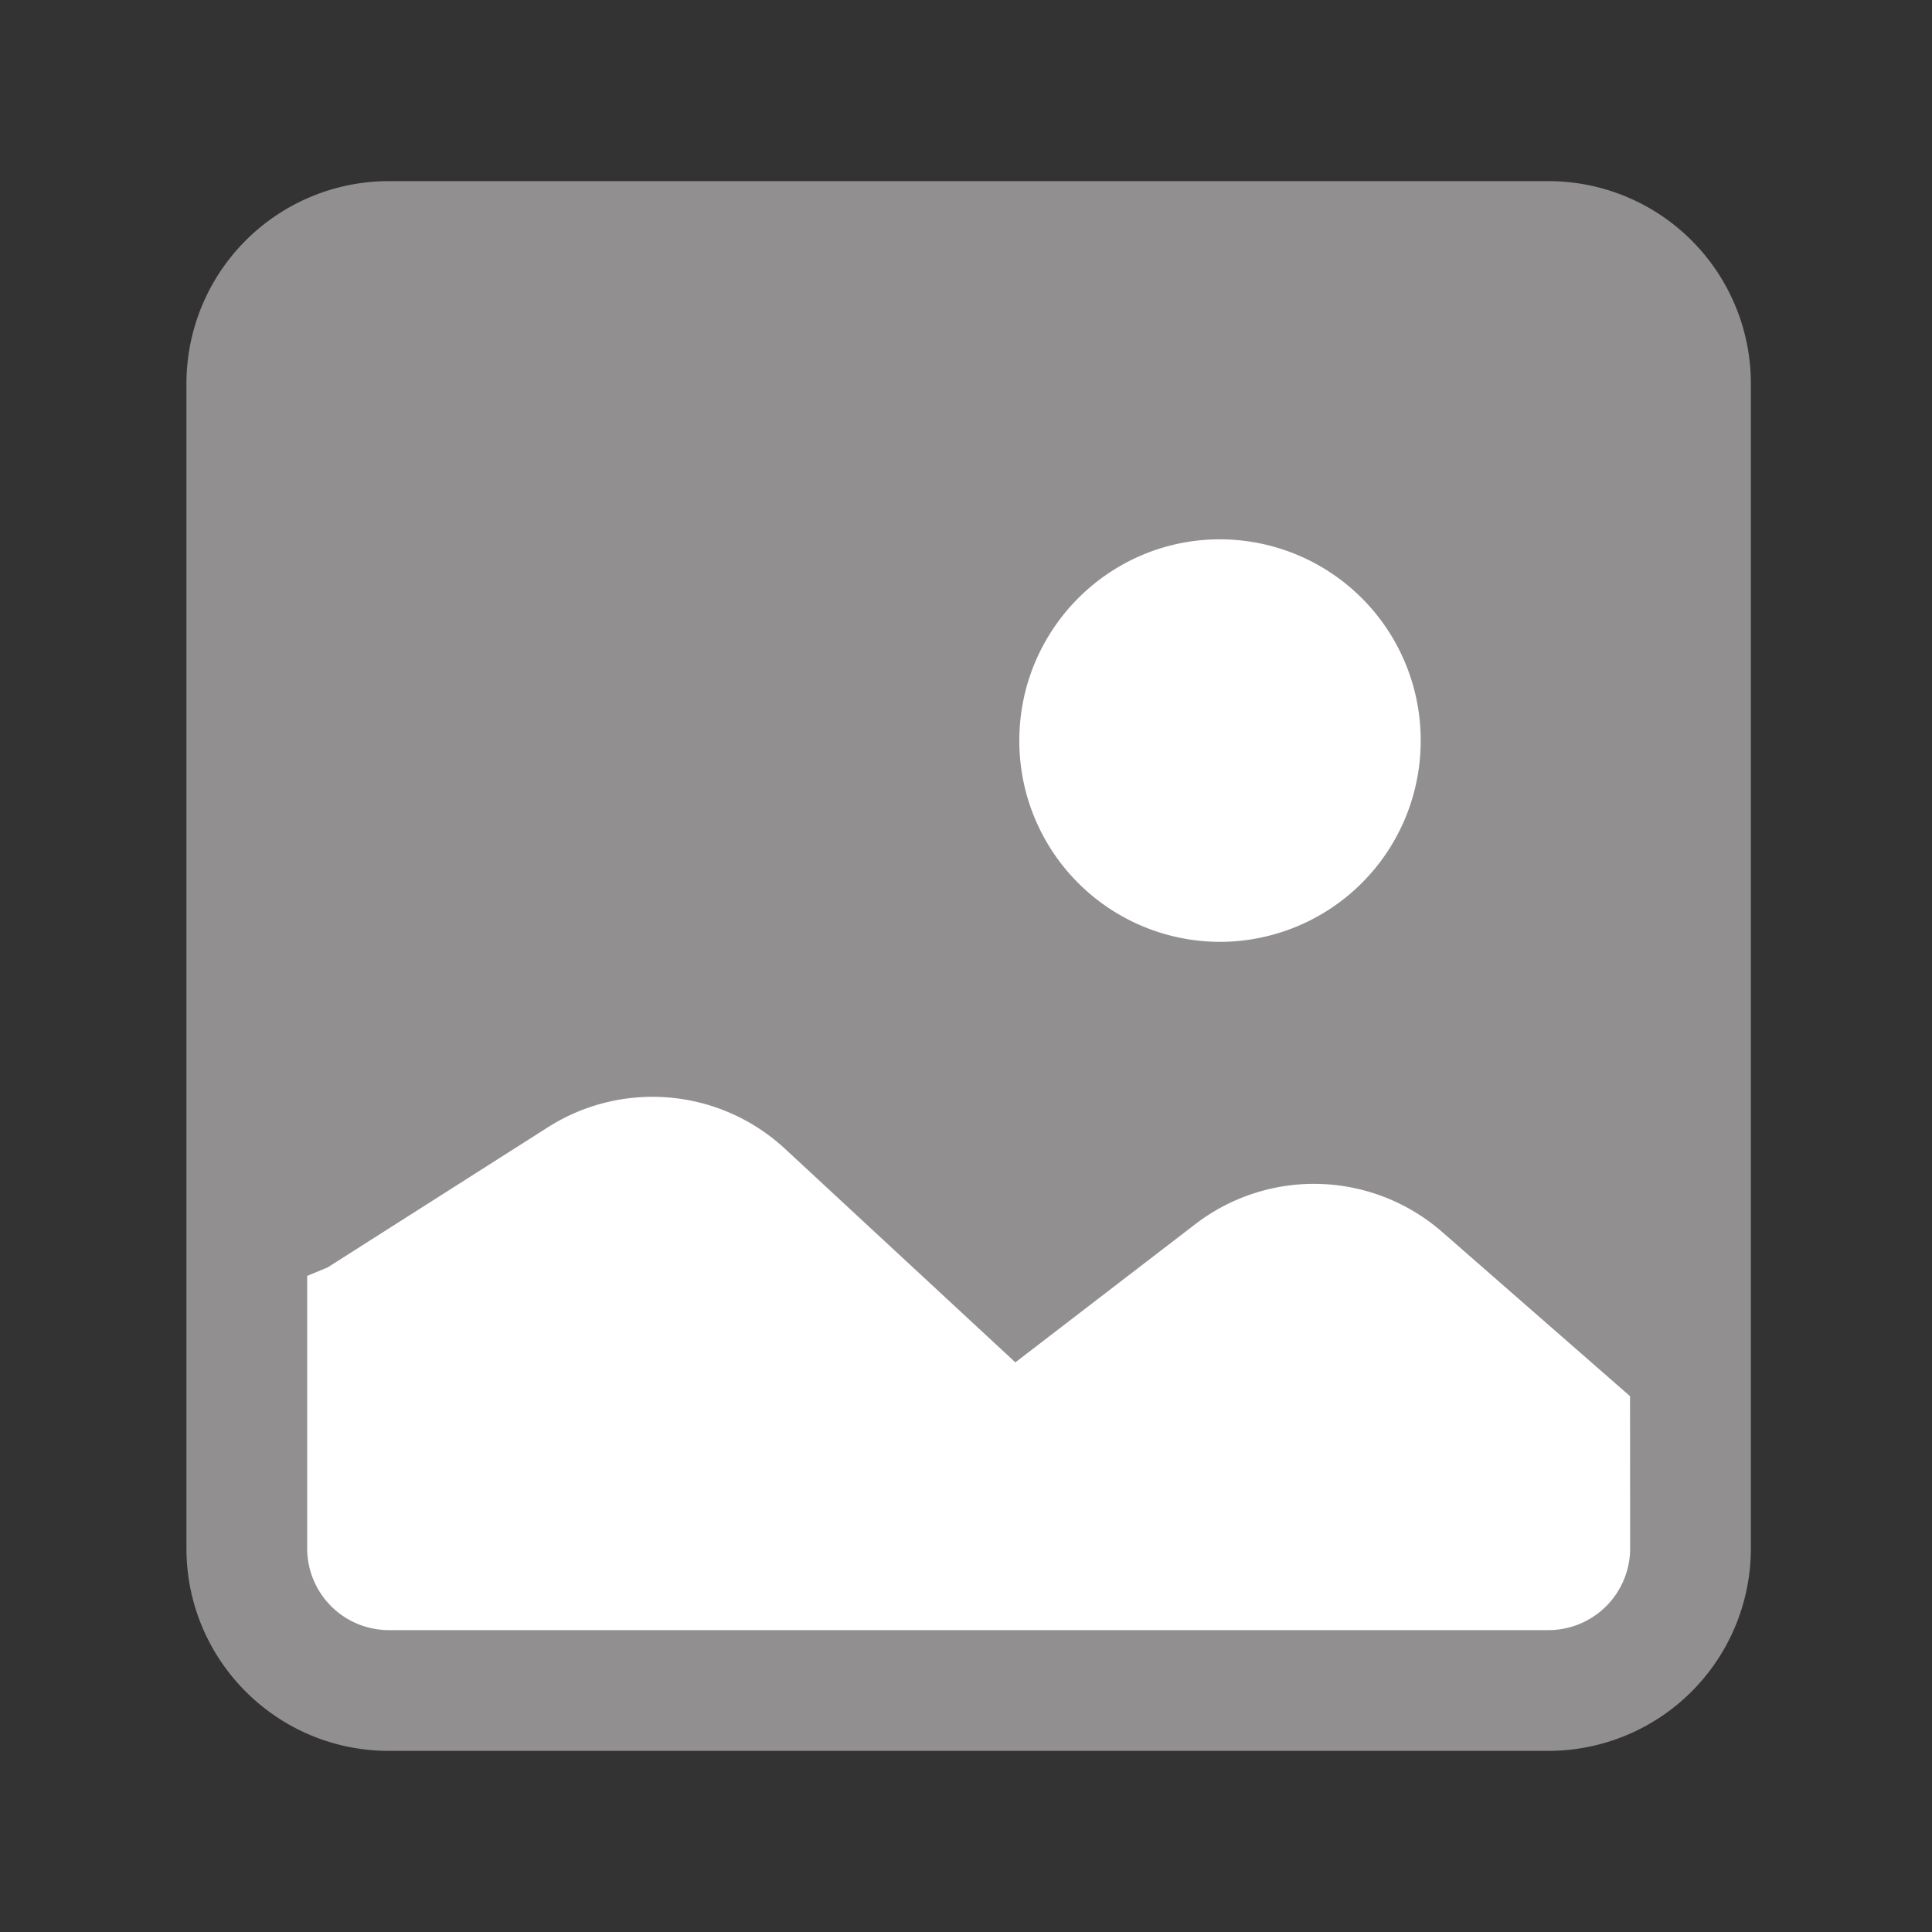 <svg width="20" height="20" viewBox="0 0 20 20" xmlns="http://www.w3.org/2000/svg">
    <rect x="0" y="0" width="20" height="20" fill="#333333" stroke="none"/>
    <g fill="none" fill-rule="evenodd">
        <path d="M0 0h20v20H0z"/>
        <path d="M16.03 1.875H4.025A2.096 2.096 0 0 0 1.93 3.971v12.058c0 1.158.938 2.096 2.096 2.096h12.003a2.096 2.096 0 0 0 2.096-2.096V3.971a2.096 2.096 0 0 0-2.096-2.096z" fill="#918F8F" fill-rule="nonzero"/>
        <path d="m8.125 11.891 2.386 2.212 1.862-1.43a2.017 2.017 0 0 1 2.556.08l1.945 1.7.001 1.576a.846.846 0 0 1-.846.846H4.026a.846.846 0 0 1-.846-.846v-2.821l.212-.088 2.279-1.45a2.017 2.017 0 0 1 2.454.221z" fill="#FFF" fill-rule="nonzero"/>
        <path d="M12.63 5.583a2.08 2.08 0 0 1 2.077 2.084 2.08 2.08 0 0 1-2.078 2.083 2.08 2.08 0 0 1-2.077-2.083c0-1.15.93-2.084 2.077-2.084z" fill="#FFF"/>
    </g>
</svg>
